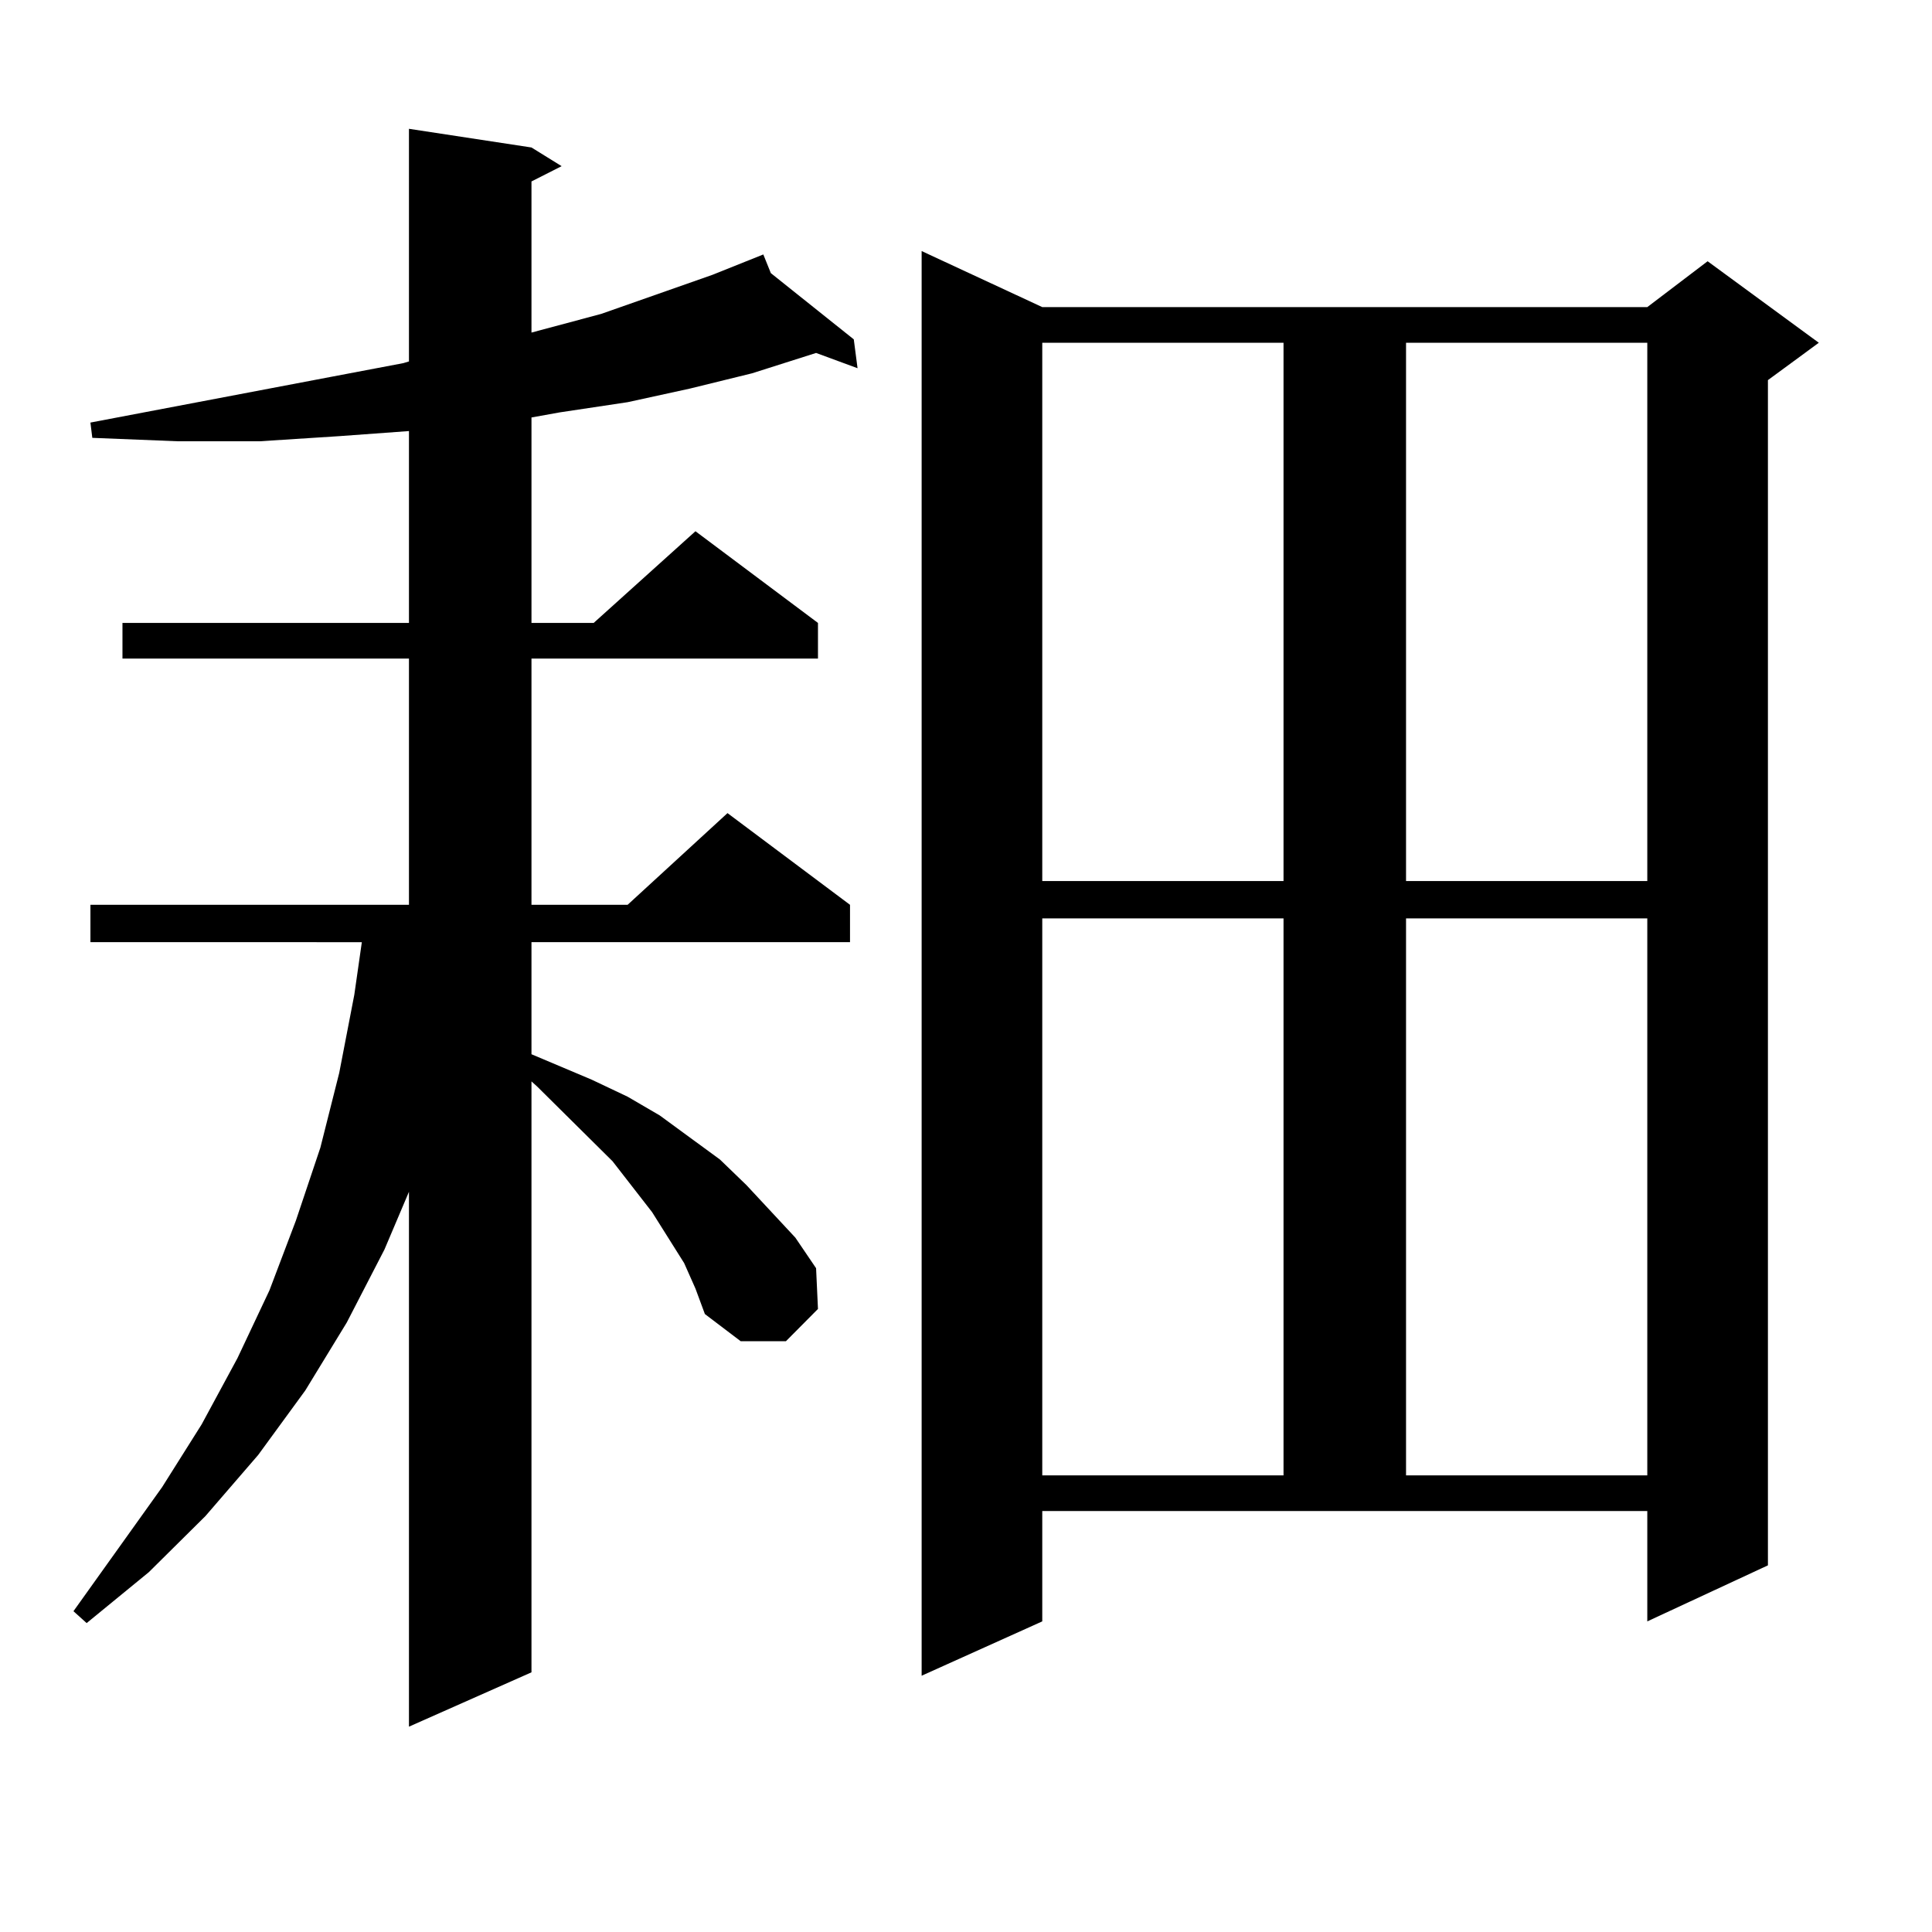 <?xml version="1.0" encoding="utf-8"?>
<!-- Generator: Adobe Illustrator 16.0.0, SVG Export Plug-In . SVG Version: 6.00 Build 0)  -->
<!DOCTYPE svg PUBLIC "-//W3C//DTD SVG 1.1//EN" "http://www.w3.org/Graphics/SVG/1.1/DTD/svg11.dtd">
<svg version="1.1" id="图层_1" xmlns="http://www.w3.org/2000/svg" xmlns:xlink="http://www.w3.org/1999/xlink" x="0px" y="0px"
	 width="1000px" height="1000px" viewBox="0 0 1000 1000" enable-background="new 0 0 1000 1000" xml:space="preserve">
<path d="M354.113,653.777l-16.585-26.367l-20.487-26.367l-39.023-38.672l-2.927-2.637v305.859l-63.413,28.125V616.863
	l-12.683,29.883l-19.512,37.793l-21.463,35.156l-24.39,33.398l-27.316,31.641l-29.268,29.004l-32.194,26.367l-6.829-6.152
	l45.853-64.16l20.487-32.52l18.536-34.277l16.585-35.156l13.658-36.035l12.683-37.793l9.756-38.672l7.805-40.43l3.902-27.246H46.804
	v-19.336h164.874V340.887H63.389V322.43h148.289v-99.316l-36.097,2.637l-40.975,2.637H91.681l-43.901-1.758l-0.976-7.91
	l124.875-23.73l37.072-7.031l2.927-0.879V66.668l63.413,9.668l15.609,9.668l-15.609,7.91v78.223l36.097-9.668l57.56-20.215
	l26.341-10.547l3.902,9.668l42.926,34.277l1.951,14.941l-21.463-7.91l-33.17,10.547l-32.194,7.91l-32.194,7.031l-35.121,5.273
	l-14.634,2.637V322.43h32.194l52.682-47.461l63.413,47.461v18.457H275.091v127.441h49.755l51.706-47.461l63.413,47.461v19.336
	H275.091v58.008l31.219,13.184l18.536,8.789l16.585,9.668l15.609,11.426l15.609,11.426l13.658,13.184l25.365,27.246l10.731,15.82
	l0.976,21.094l-16.585,16.699h-23.414l-18.536-14.063l-4.878-13.184L354.113,653.777z M539.475,839.227l-62.438,28.125V129.949
	l62.438,29.004h313.163l31.219-23.73l57.56,42.188l-26.341,19.336v613.477l-62.438,29.004v-57.129H539.475V839.227z M539.475,177.41
	v278.613H664.35V177.41H539.475z M539.475,475.359v288.281H664.35V475.359H539.475z M727.763,177.41v278.613h124.875V177.41H727.763
	z M727.763,475.359v288.281h124.875V475.359H727.763z"/>
</svg>
